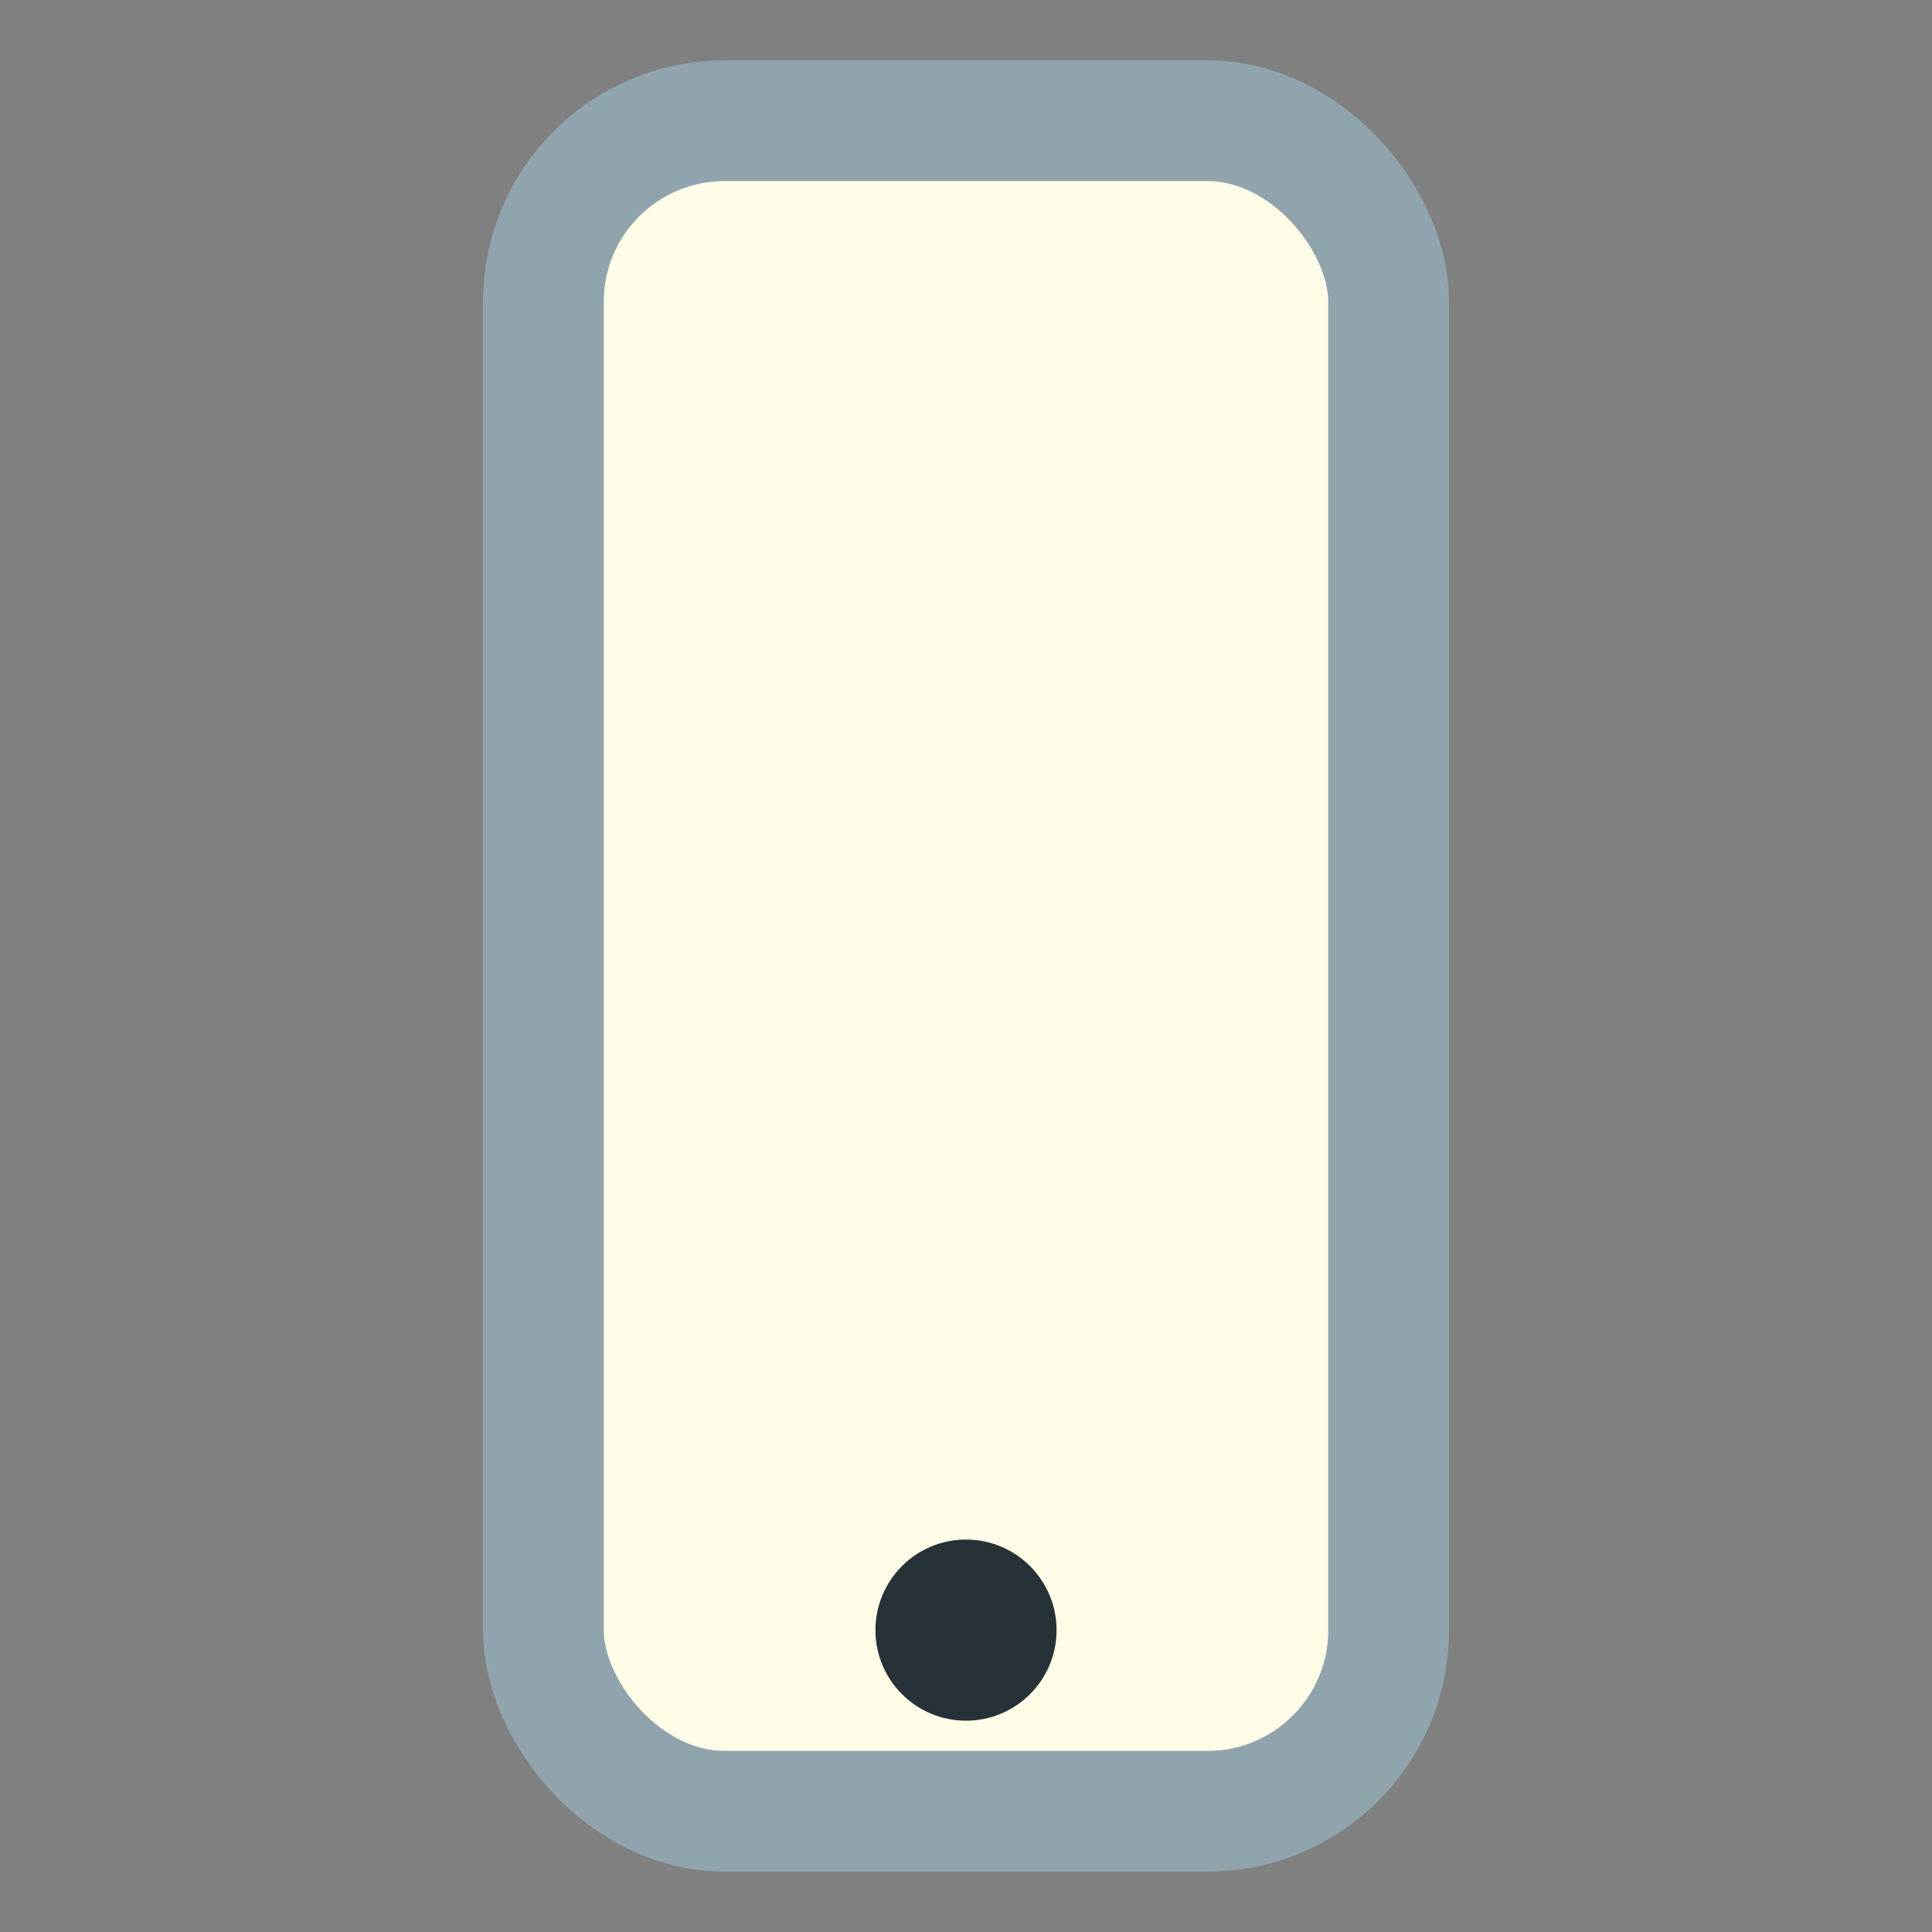 <?xml version="1.0" encoding="UTF-8"?>
<svg xmlns="http://www.w3.org/2000/svg" width="32" height="32" viewBox="0 0 32 32"><rect x="0" y="0" width="32" height="32" fill="#808080" stroke="none"/><rect x="9" y="2" width="14" height="28" rx="3" fill="#FFFDE7" stroke="#90A4AE" stroke-width="2"/><circle cx="16" cy="27" r="1.5" fill="#263238"/></svg>